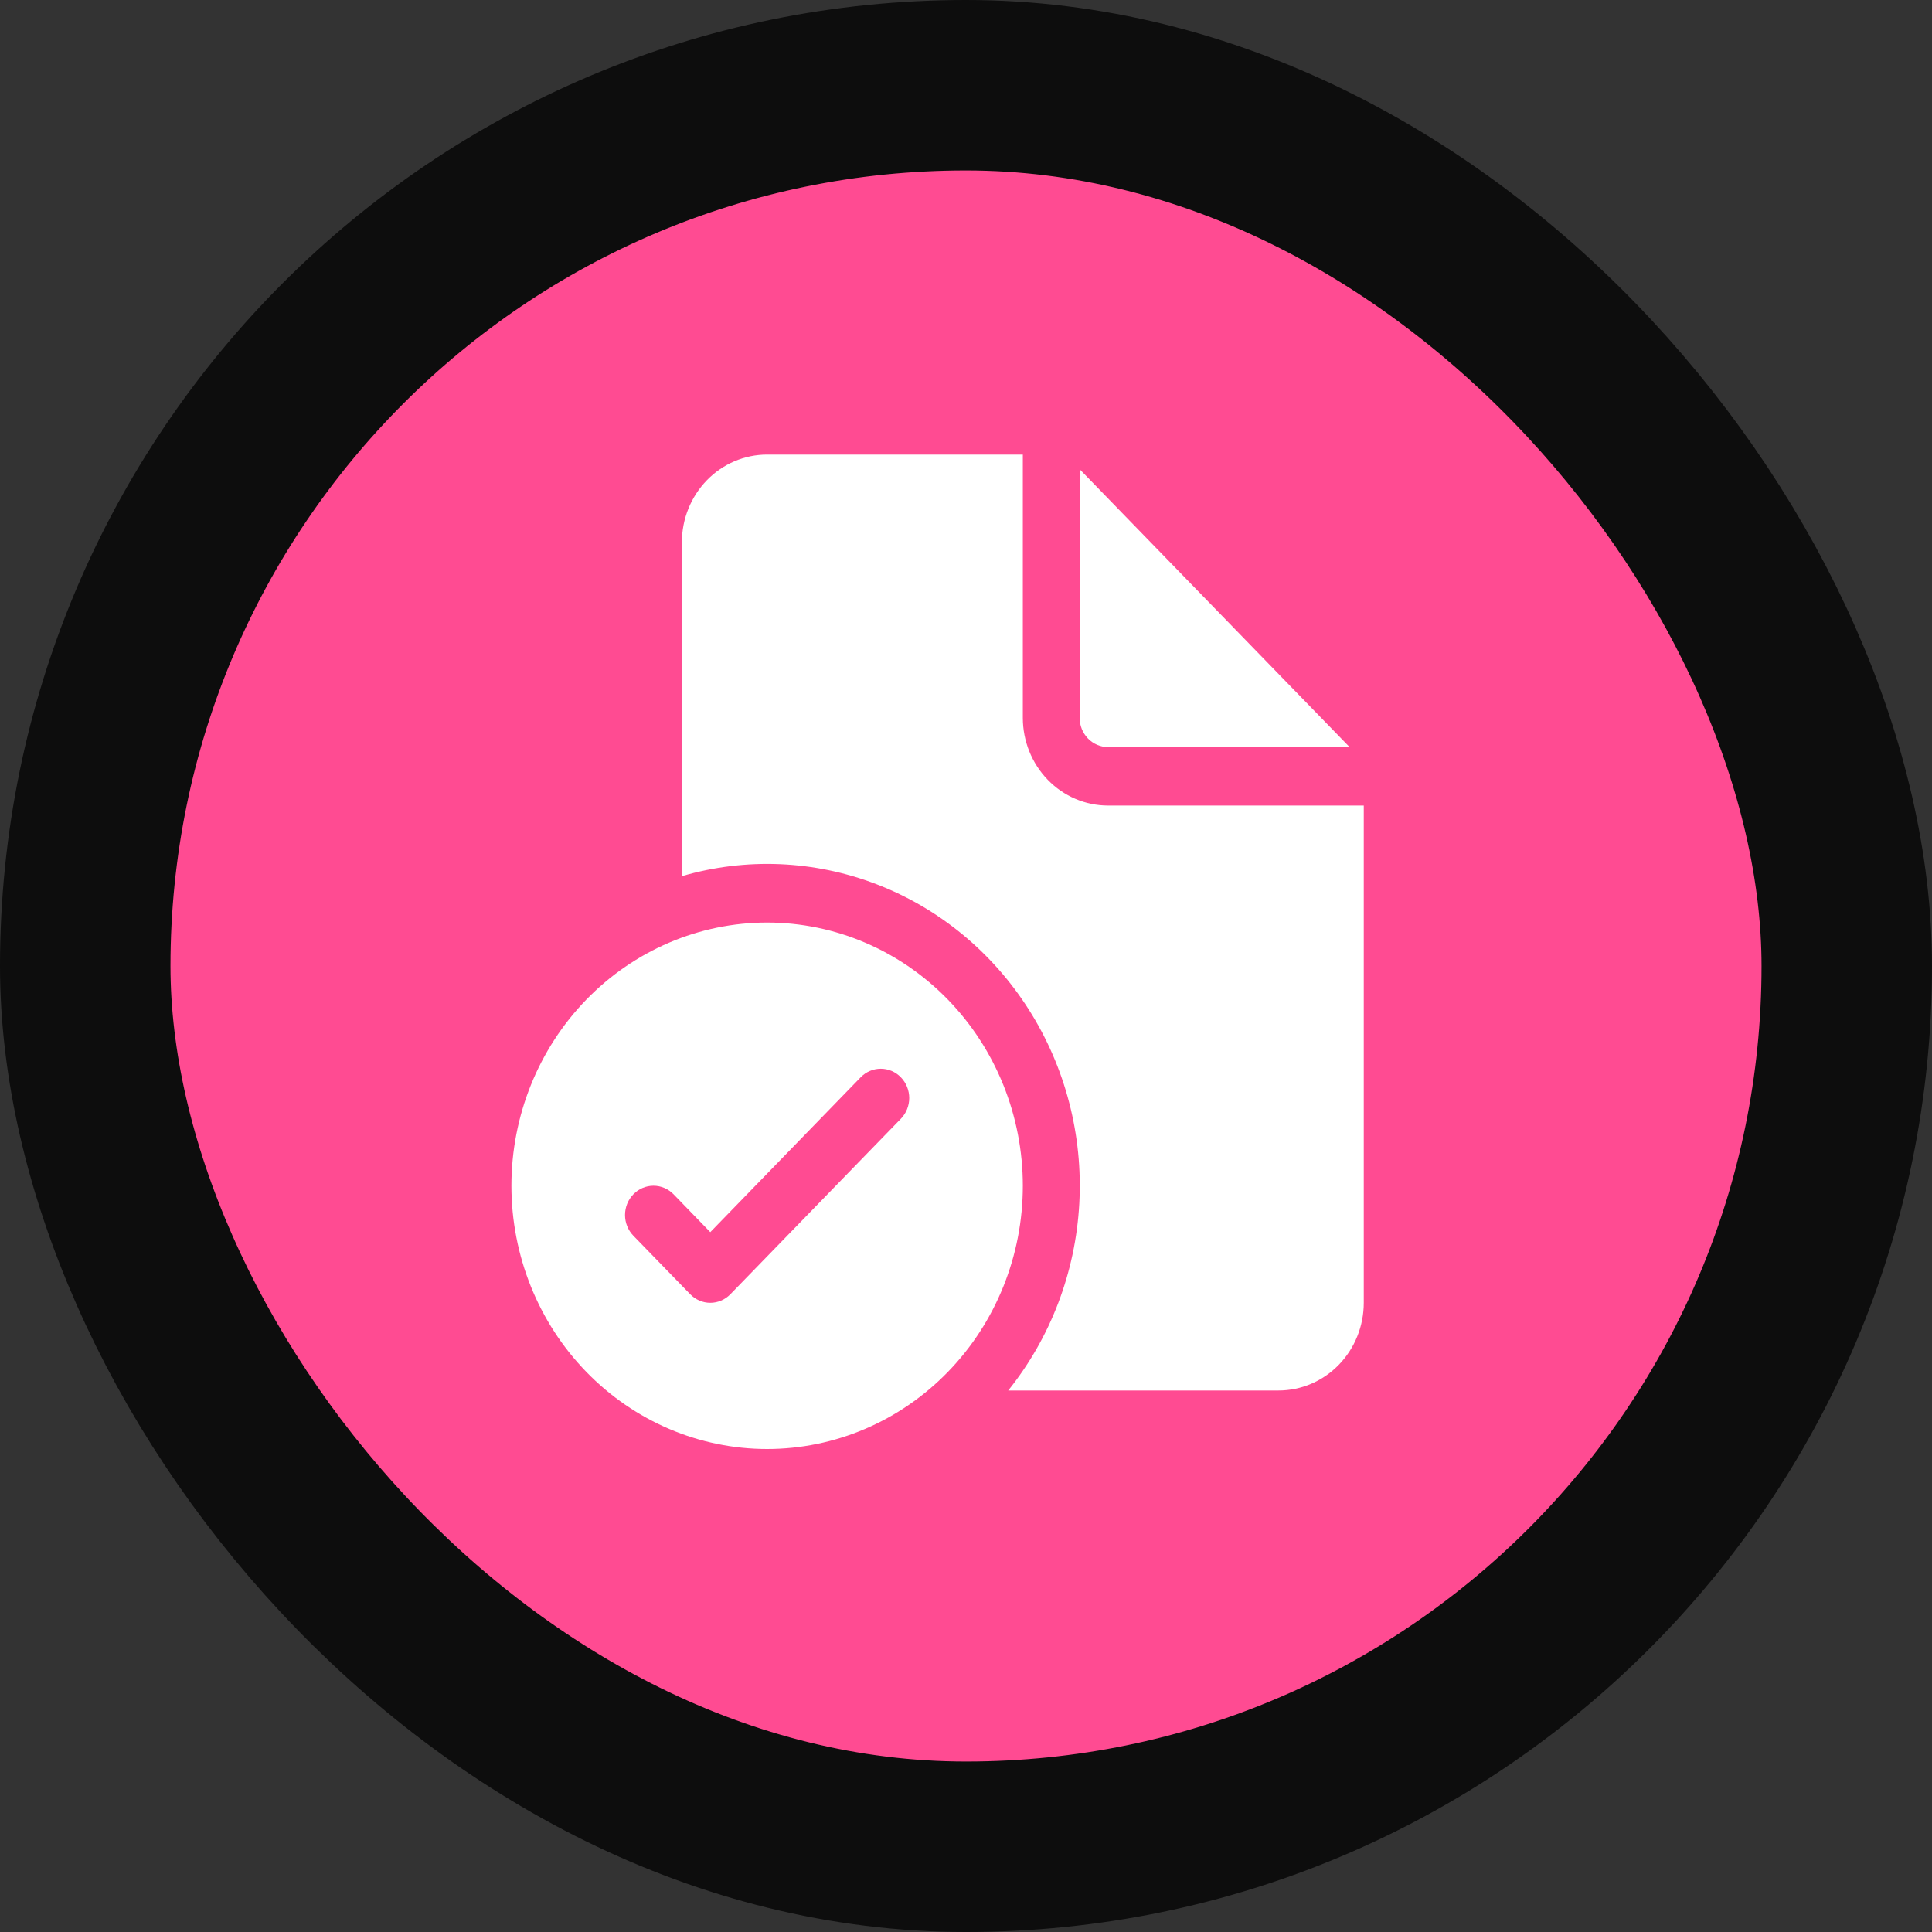 <svg width="68" height="68" viewBox="0 0 68 68" fill="none" xmlns="http://www.w3.org/2000/svg">
<rect x="0" y="0" width="68" height="68" fill="#333333" stroke="none"/>
<rect x="3" y="3" width="62" height="62" rx="31" fill="#FF4B92"/>
<rect x="3" y="3" width="62" height="62" rx="31" stroke="#0D0D0D" stroke-width="6"/>
<path d="M36 16V25.265C36 26.084 36.316 26.869 36.879 27.448C37.441 28.028 38.204 28.353 39 28.353H48V45.853C48 46.672 47.684 47.458 47.121 48.037C46.559 48.616 45.796 48.941 45 48.941H35.486C36.98 47.079 37.856 44.774 37.987 42.363C38.118 39.952 37.497 37.561 36.214 35.539C34.931 33.517 33.054 31.97 30.857 31.125C28.659 30.279 26.257 30.178 24 30.838V19.088C24 18.269 24.316 17.484 24.879 16.904C25.441 16.325 26.204 16 27 16H36ZM38 16.515V25.265C38 25.538 38.105 25.8 38.293 25.993C38.48 26.186 38.735 26.294 39 26.294H47.5L38 16.515ZM36 41.735C36 44.192 35.052 46.549 33.364 48.286C31.676 50.024 29.387 51 27 51C24.613 51 22.324 50.024 20.636 48.286C18.948 46.549 18 44.192 18 41.735C18 39.278 18.948 36.922 20.636 35.184C22.324 33.447 24.613 32.471 27 32.471C29.387 32.471 31.676 33.447 33.364 35.184C35.052 36.922 36 39.278 36 41.735ZM31.708 37.918C31.615 37.822 31.505 37.746 31.383 37.694C31.262 37.642 31.131 37.616 31 37.616C30.869 37.616 30.738 37.642 30.617 37.694C30.495 37.746 30.385 37.822 30.292 37.918L25 43.368L23.708 42.036C23.52 41.843 23.266 41.734 23 41.734C22.734 41.734 22.48 41.843 22.292 42.036C22.104 42.229 21.999 42.491 21.999 42.765C21.999 43.038 22.104 43.3 22.292 43.493L24.292 45.552C24.385 45.648 24.495 45.724 24.617 45.776C24.738 45.828 24.869 45.855 25 45.855C25.131 45.855 25.262 45.828 25.383 45.776C25.505 45.724 25.615 45.648 25.708 45.552L31.708 39.376C31.801 39.28 31.875 39.167 31.925 39.042C31.976 38.916 32.002 38.782 32.002 38.647C32.002 38.512 31.976 38.378 31.925 38.252C31.875 38.127 31.801 38.014 31.708 37.918Z" fill="white"/>
</svg>
